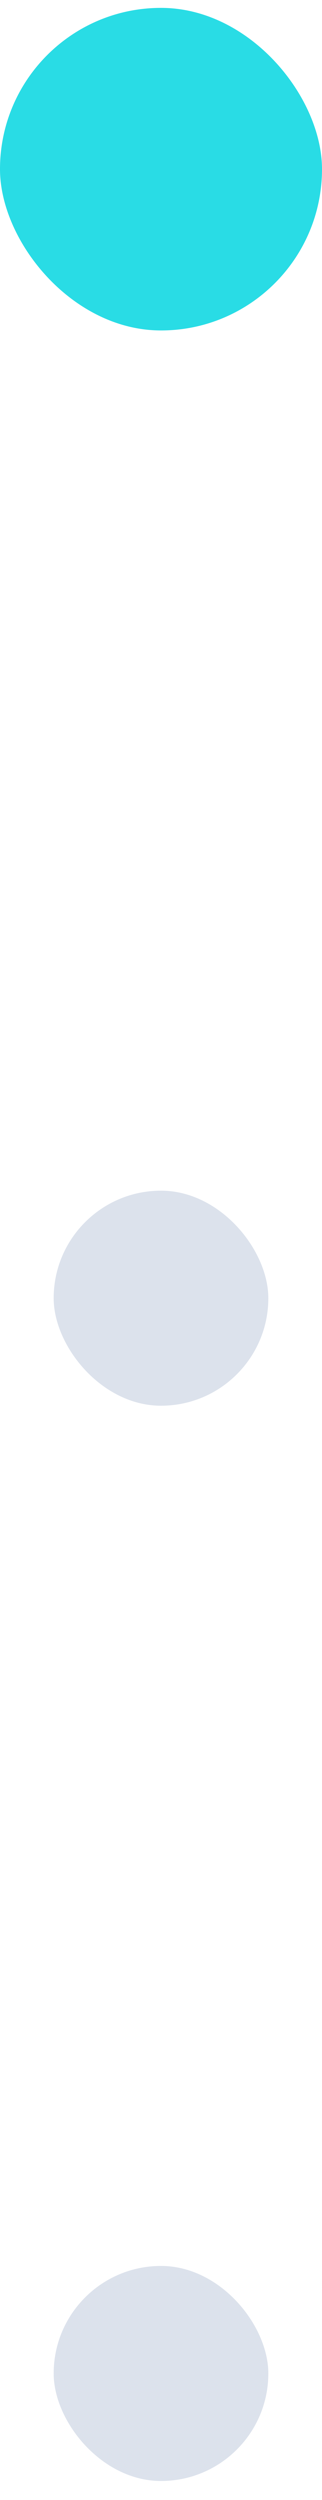 <svg xmlns="http://www.w3.org/2000/svg" width="12" height="93" viewBox="0 0 12 93" fill="none"><rect y="0.293" width="12" height="12" rx="6" fill="#29DCE5"></rect><rect opacity="0.25" x="2" y="44.293" width="8" height="8" rx="4" fill="#748FB5"></rect><rect opacity="0.25" x="2" y="84.293" width="8" height="8" rx="4" fill="#748FB5"></rect></svg>